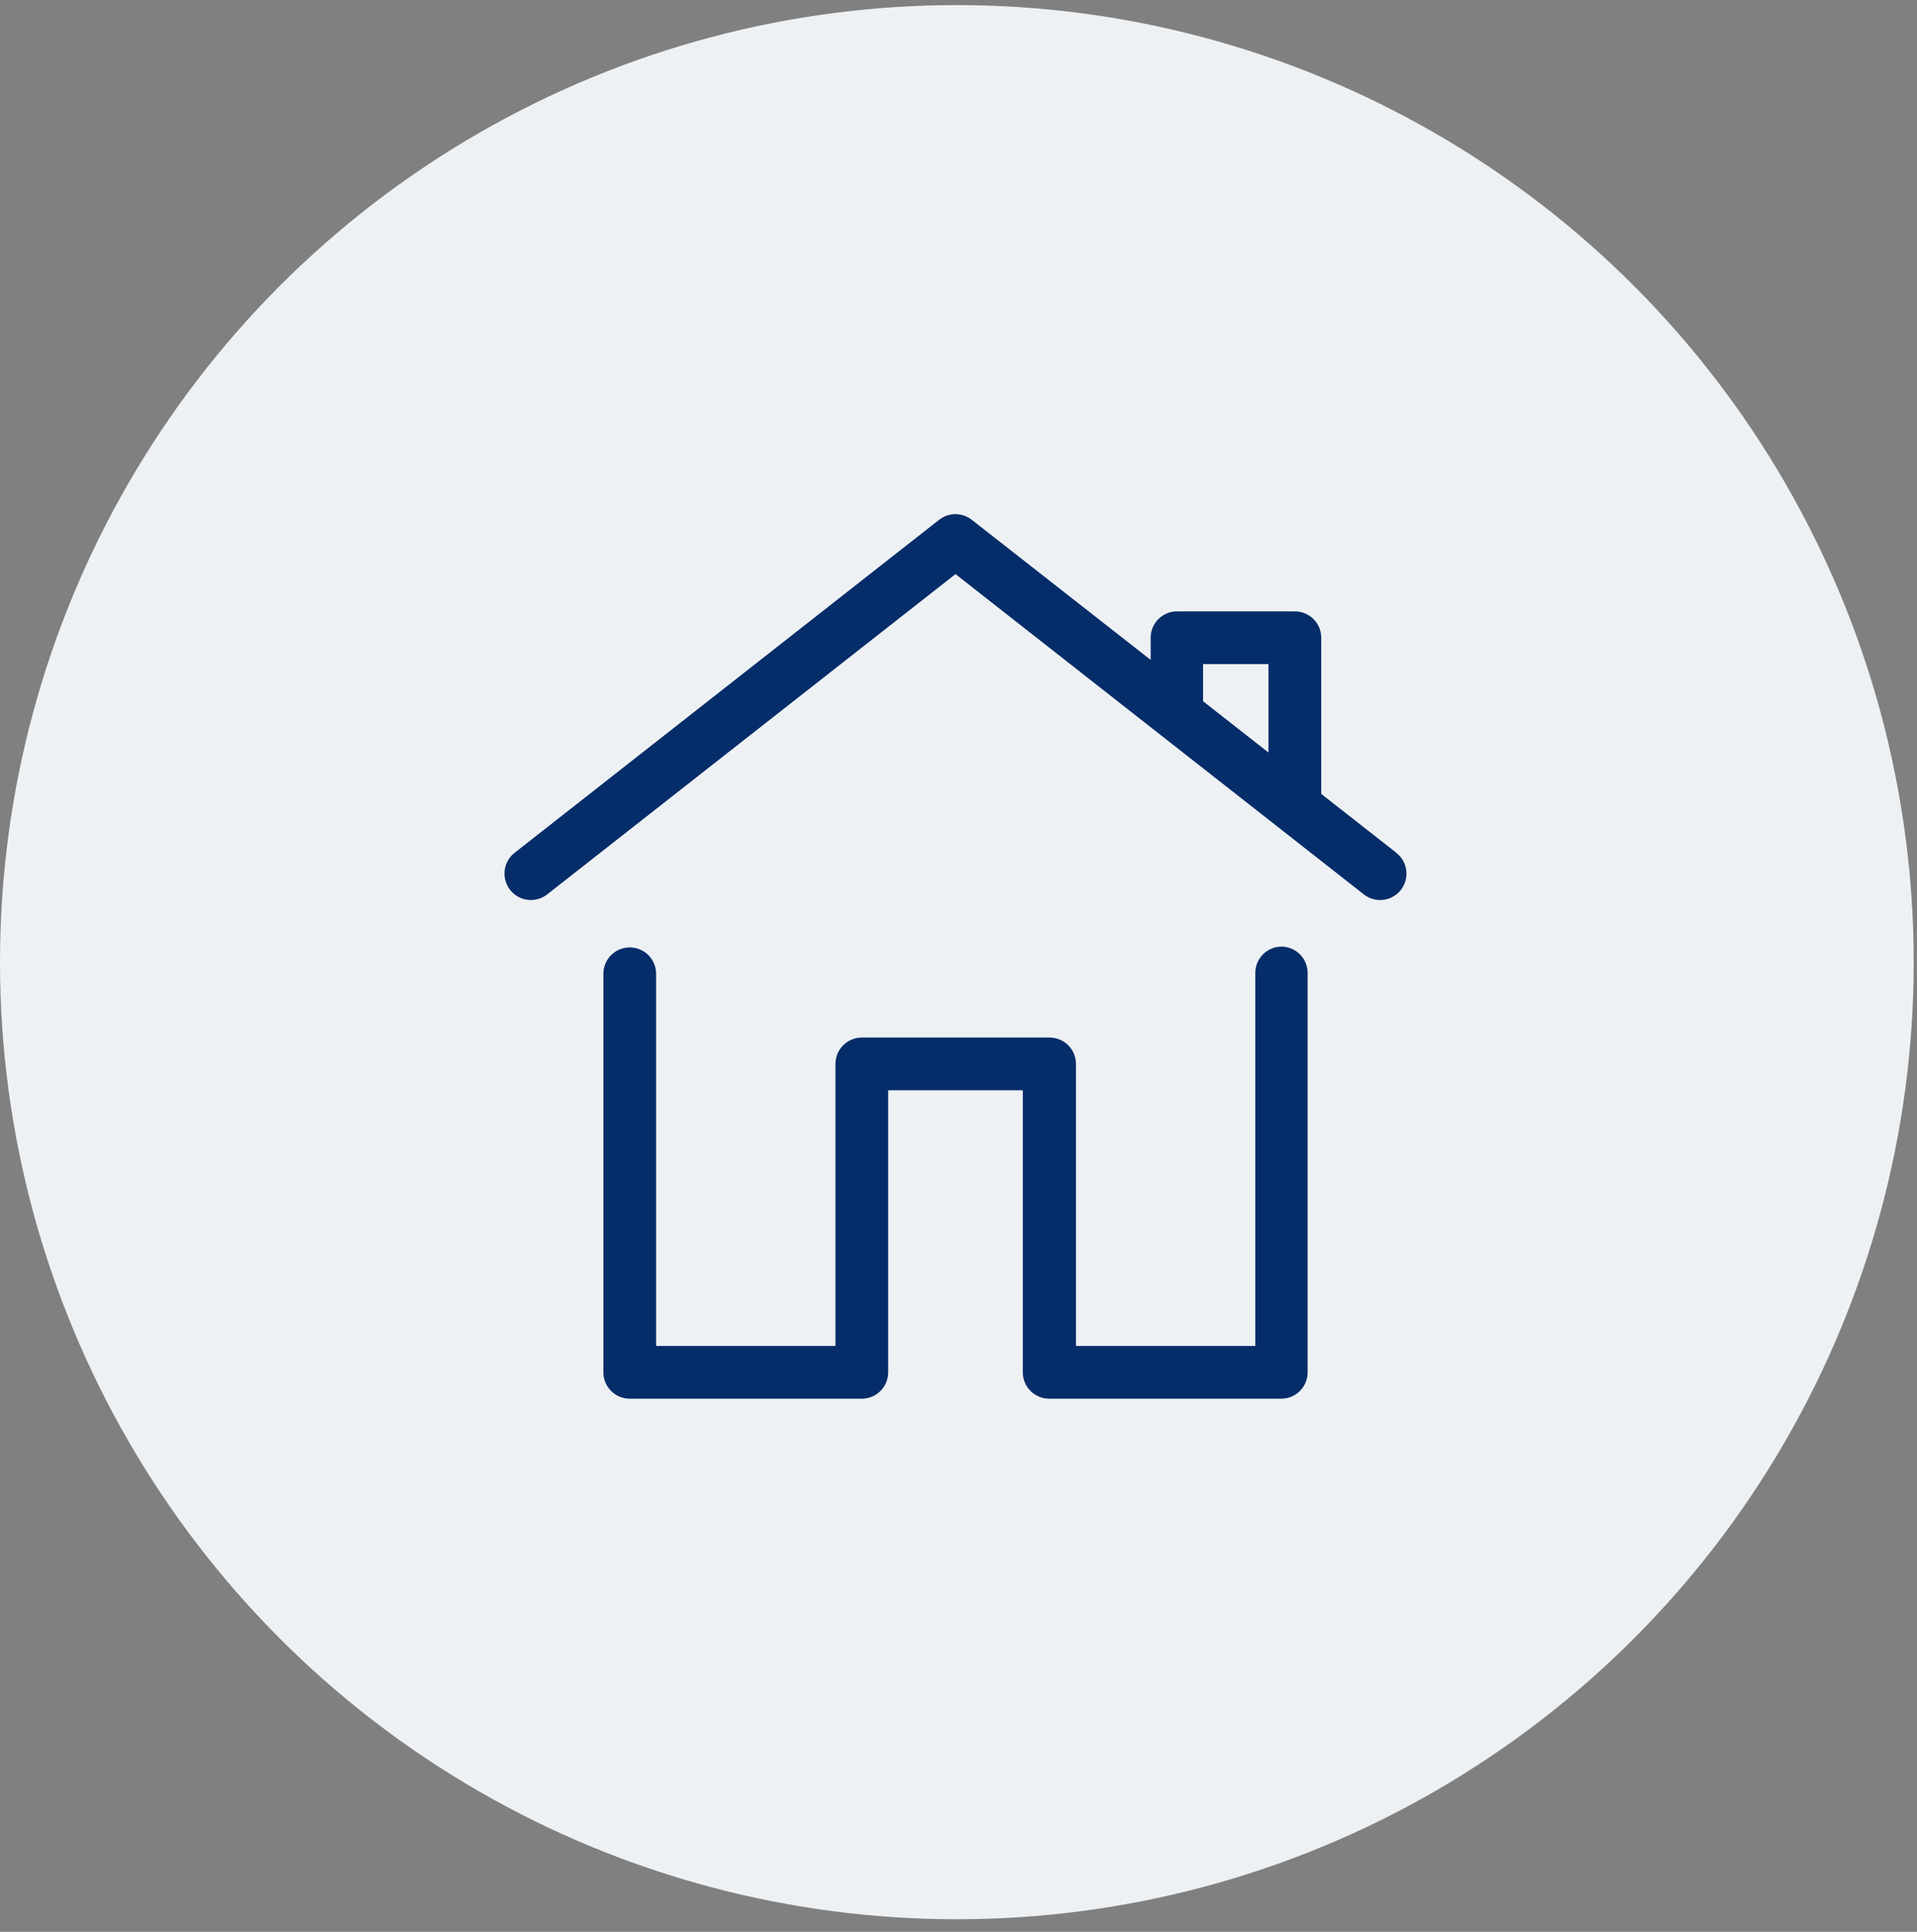 <svg width="133" height="134" viewBox="0 0 133 134" fill="none" xmlns="http://www.w3.org/2000/svg">
<rect x="0" y="0" width="133" height="134" fill="#808080" stroke="none"/>
<circle cx="66.386" cy="66.74" r="66.386" fill="#EEF1F4"/>
<path d="M88.922 65.658C88.436 65.658 87.971 65.851 87.628 66.194C87.285 66.537 87.092 67.002 87.092 67.488V93.36H74.65V73.797C74.65 73.311 74.457 72.846 74.114 72.503C73.771 72.16 73.305 71.967 72.82 71.967H59.792C59.307 71.967 58.842 72.16 58.499 72.503C58.156 72.846 57.963 73.311 57.963 73.797V93.36H45.521V67.546C45.521 67.061 45.328 66.596 44.985 66.252C44.642 65.909 44.176 65.716 43.691 65.716C43.206 65.716 42.74 65.909 42.397 66.252C42.054 66.596 41.861 67.061 41.861 67.546V95.19C41.861 95.675 42.054 96.141 42.397 96.484C42.74 96.827 43.206 97.019 43.691 97.019H59.792C60.278 97.019 60.743 96.827 61.086 96.484C61.429 96.141 61.622 95.675 61.622 95.19V75.626H70.961V95.19C70.961 95.675 71.154 96.141 71.497 96.484C71.84 96.827 72.306 97.019 72.791 97.019H88.892C89.378 97.019 89.843 96.827 90.186 96.484C90.529 96.141 90.722 95.675 90.722 95.19V67.488C90.722 67.007 90.534 66.546 90.197 66.204C89.86 65.862 89.402 65.666 88.922 65.658Z" fill="#052D69"/>
<path d="M96.877 59.151L91.666 55.068V44.236C91.666 43.75 91.474 43.285 91.13 42.942C90.787 42.599 90.322 42.406 89.837 42.406H81.661C81.176 42.406 80.711 42.599 80.368 42.942C80.024 43.285 79.832 43.75 79.832 44.236V45.773L67.419 36.053C67.096 35.8 66.698 35.662 66.288 35.662C65.878 35.662 65.48 35.8 65.157 36.053L35.706 59.151C35.322 59.45 35.074 59.889 35.014 60.372C34.954 60.854 35.089 61.341 35.388 61.724C35.686 62.108 36.125 62.356 36.608 62.416C37.09 62.476 37.577 62.341 37.96 62.042L66.292 39.822L80.505 50.969L88.702 57.395L94.623 62.042C95.006 62.341 95.491 62.476 95.973 62.417C96.455 62.358 96.893 62.11 97.192 61.728C97.491 61.345 97.626 60.86 97.567 60.378C97.508 59.896 97.26 59.458 96.877 59.159V59.151ZM88.007 46.065V52.199L83.469 48.642V46.065H88.007Z" fill="#052D69"/>
</svg>

